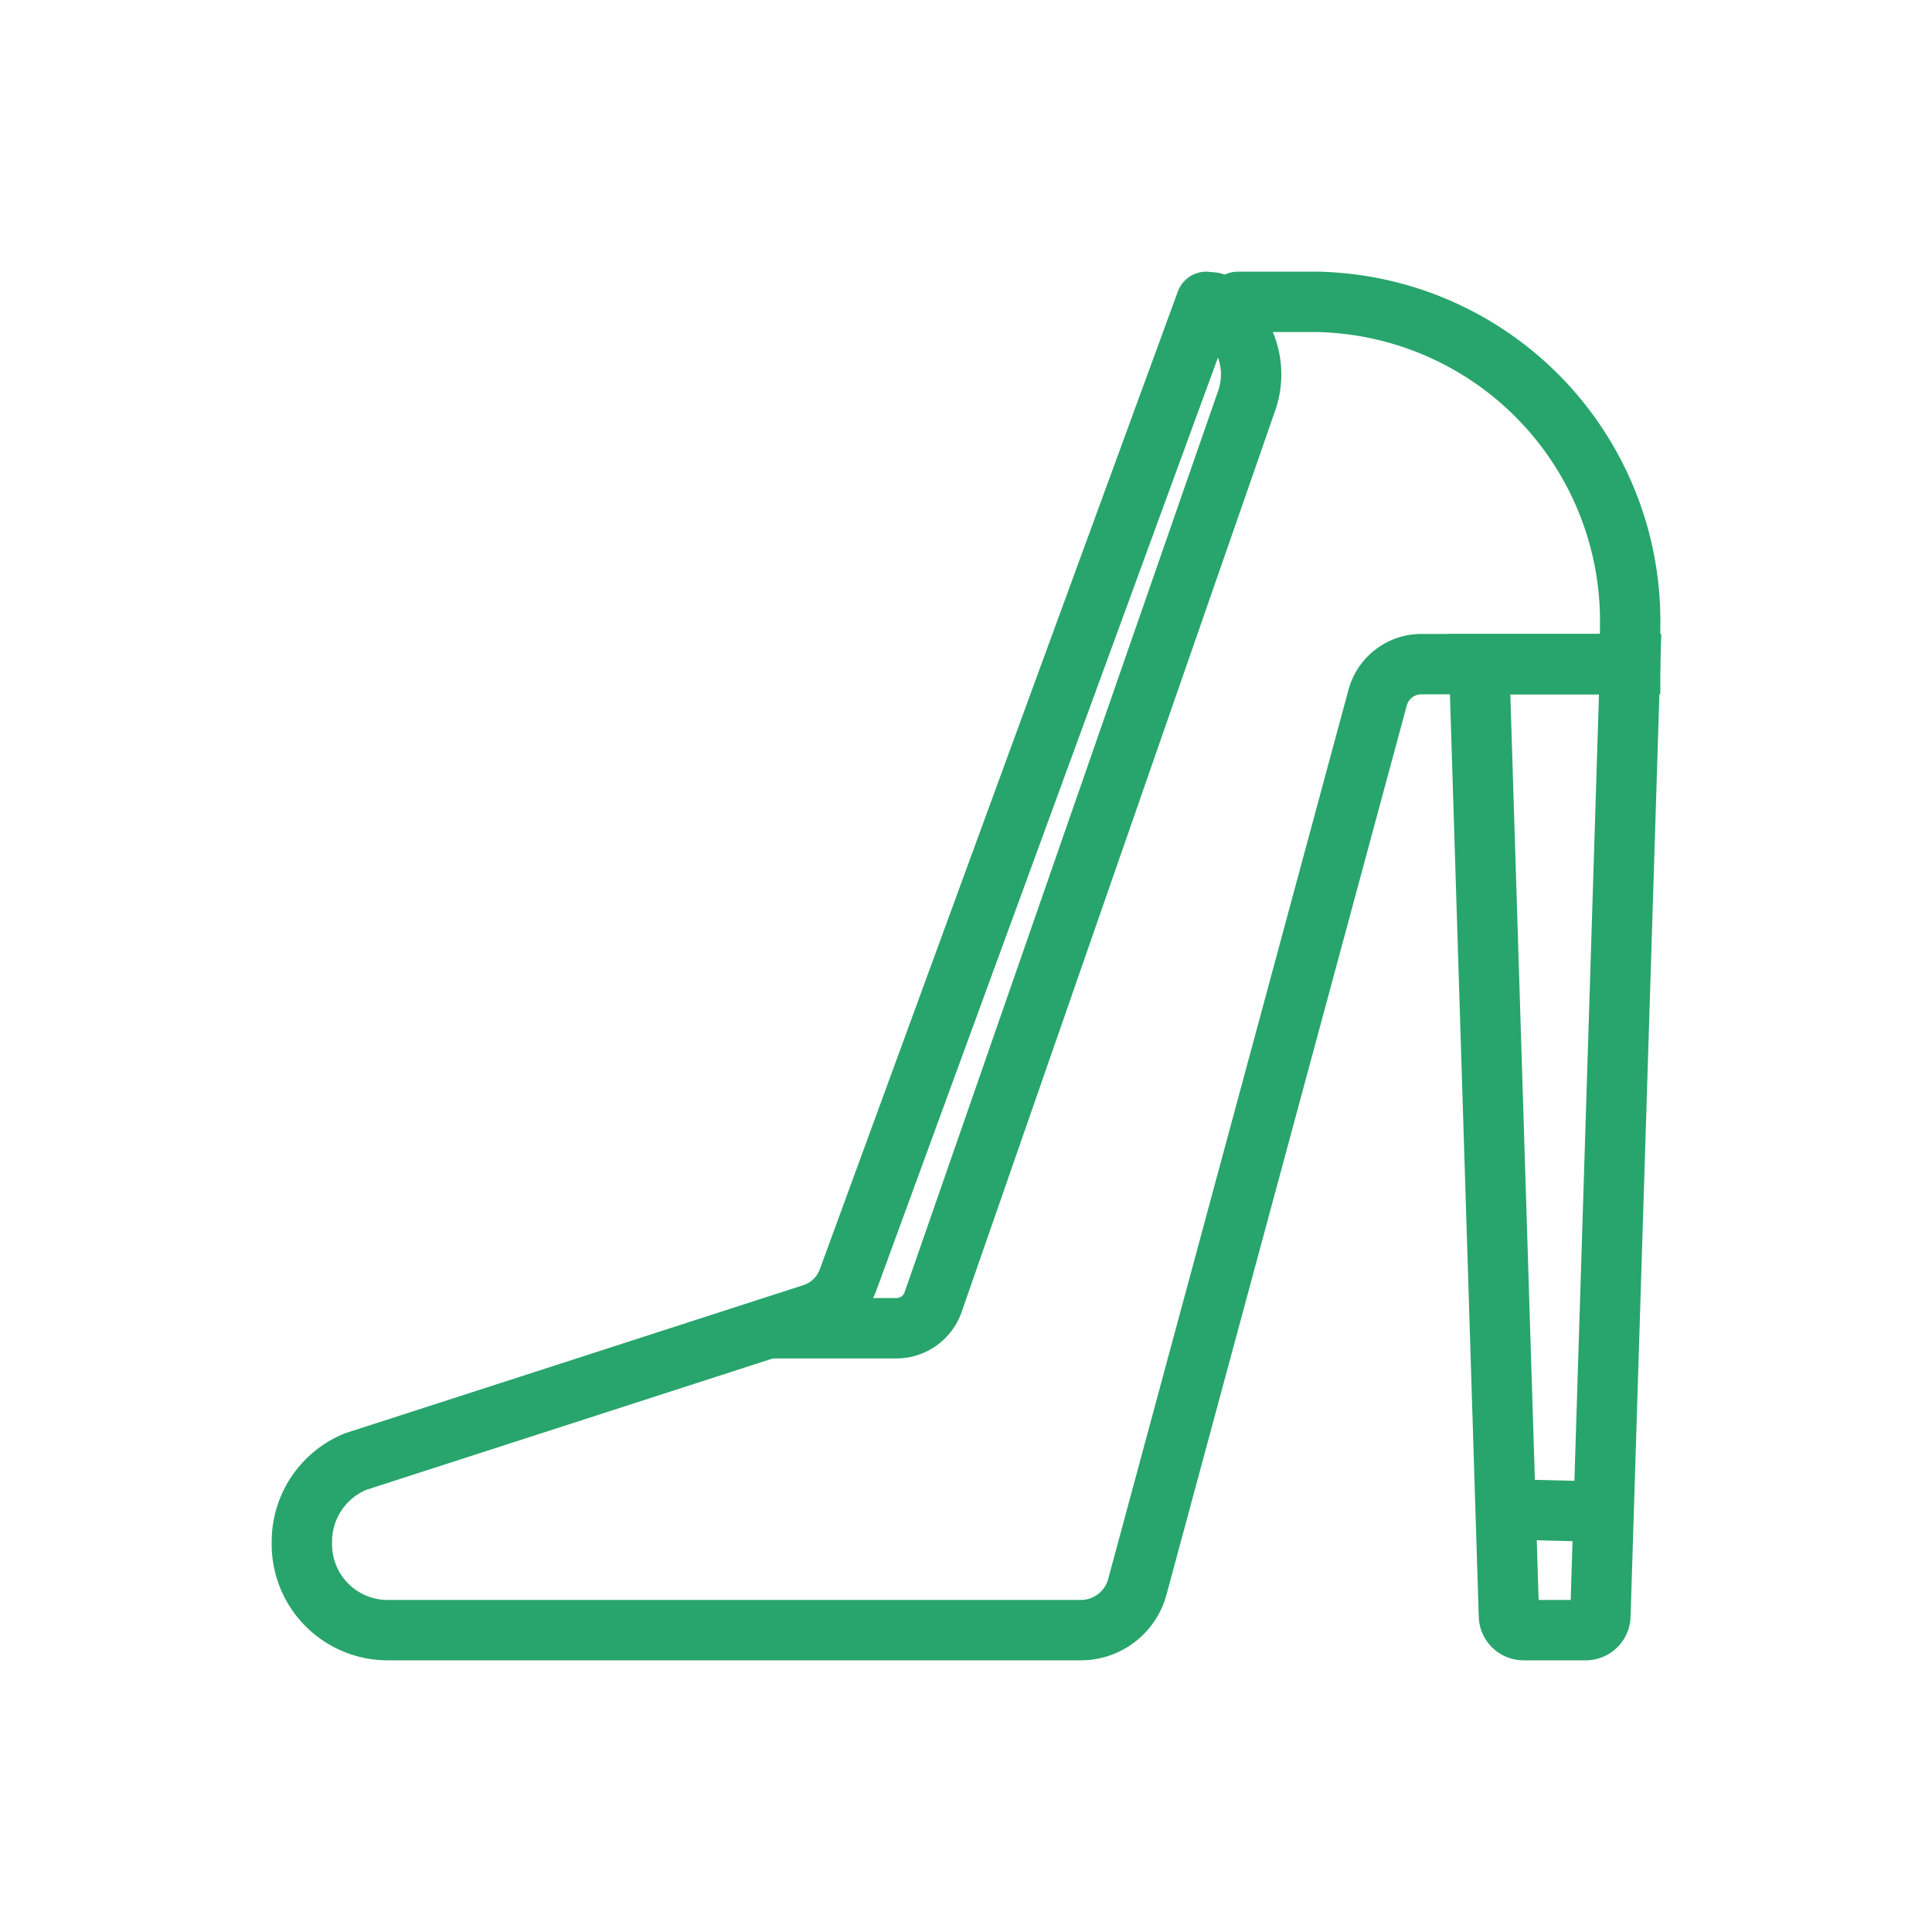 <svg data-name="Layer 1" viewBox="0 0 64 64" xmlns="http://www.w3.org/2000/svg"><path d="m40.182 10.022.548.573a2.638 2.638 0 0 1 .568 2.677l-10.38 29.842a1.292 1.292 0 0 1-1.21.886h-4.241" fill="none" stroke="#28a56c" stroke-linecap="round" stroke-miterlimit="10" stroke-width="2px" class="stroke-000000"></path><path d="M41 10h2.658A10.579 10.579 0 0 1 54 20.8V22h-6.934a1.505 1.505 0 0 0-1.438 1.138l-7.945 29.4A1.939 1.939 0 0 1 35.83 54H12.78A2.844 2.844 0 0 1 10 51.1h0a2.862 2.862 0 0 1 1.78-2.683l15.16-4.9a1.857 1.857 0 0 0 1.16-1.137L39.957 10" fill="none" stroke="#28a56c" stroke-linecap="round" stroke-miterlimit="10" stroke-width="2px" class="stroke-000000"></path><path d="M52.53 54h-2.06a.485.485 0 0 1-.485-.47L49 22h5l-.985 31.53a.485.485 0 0 1-.485.47ZM50 50l3.094.078" fill="none" stroke="#28a56c" stroke-linecap="round" stroke-miterlimit="10" stroke-width="2px" class="stroke-000000"></path></svg>